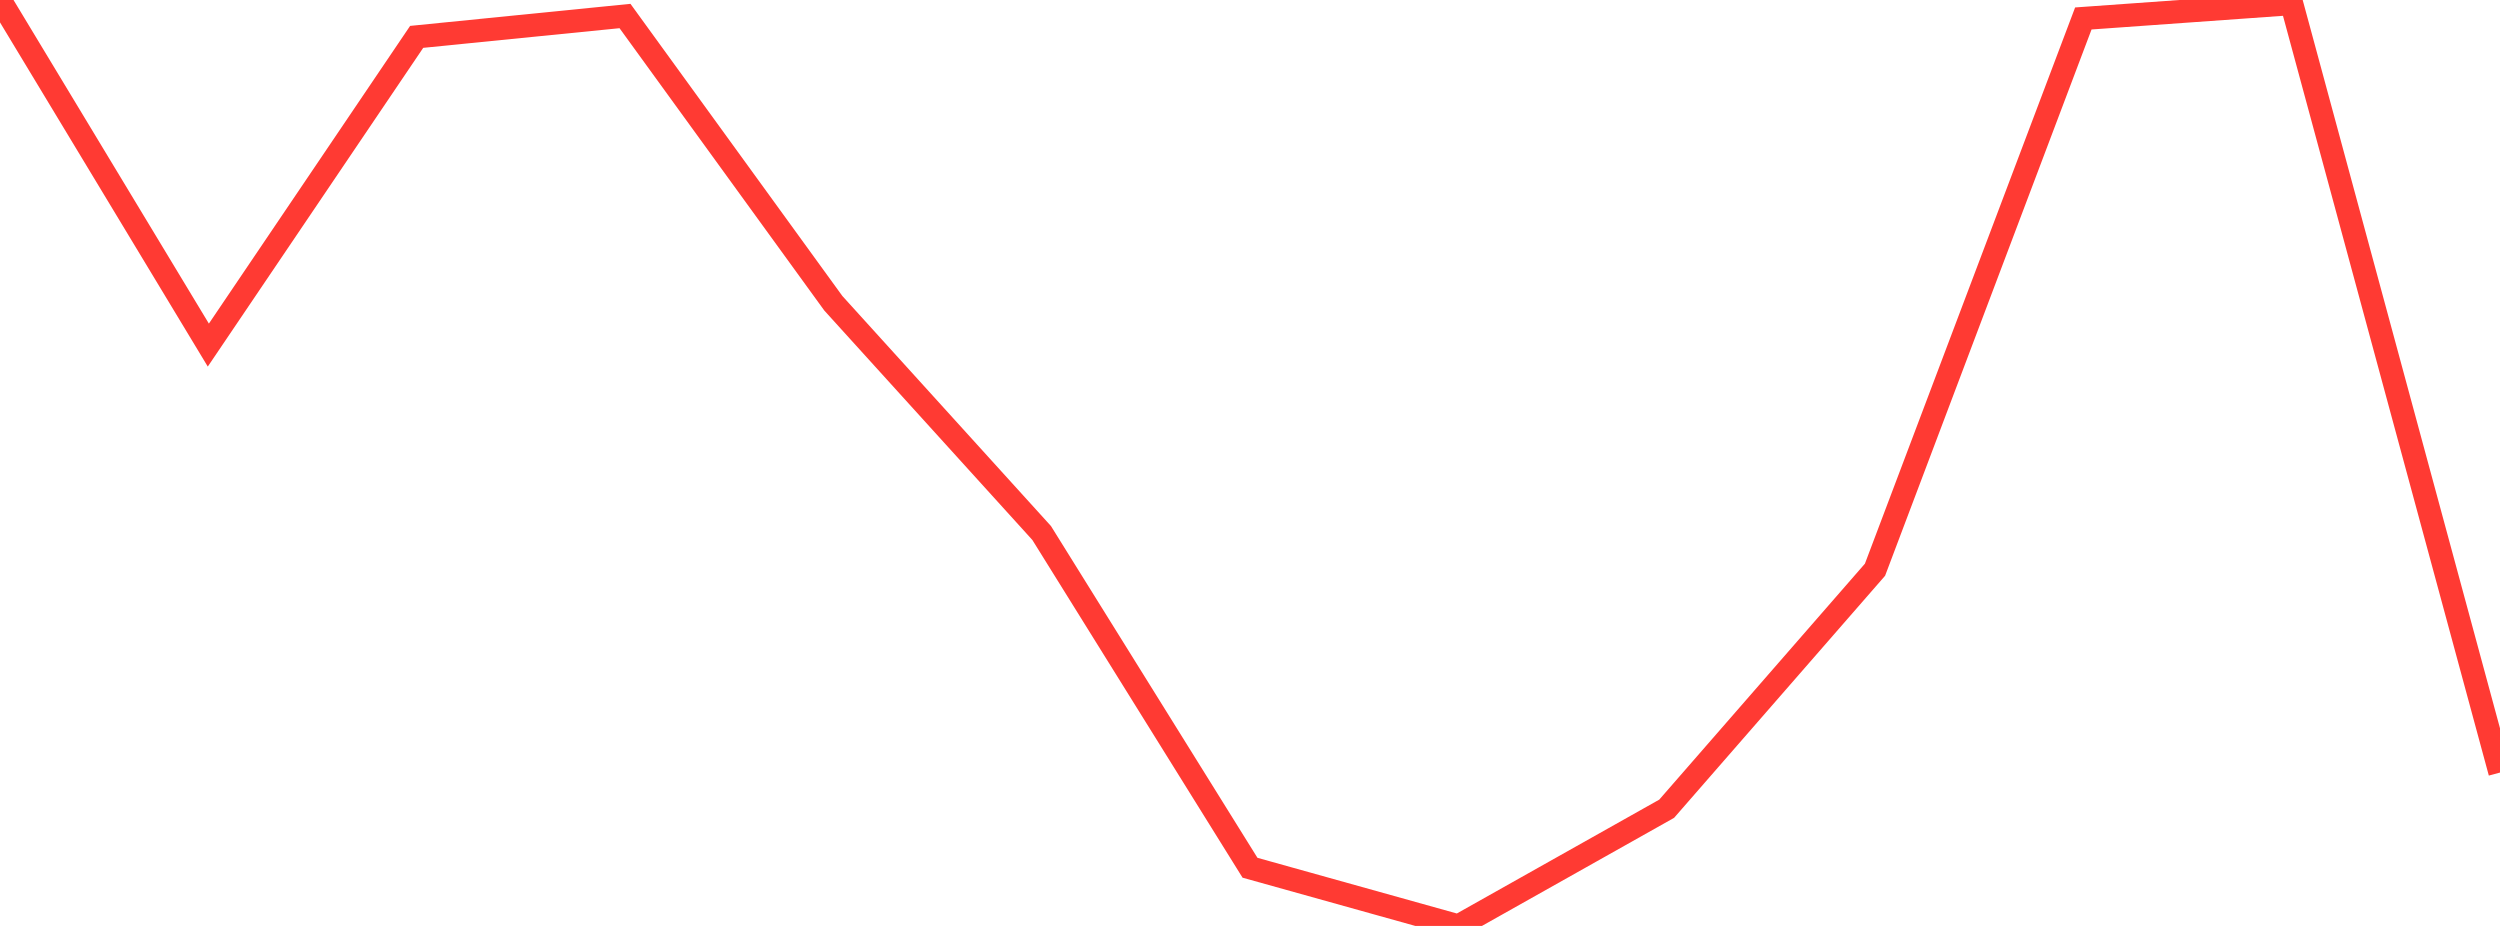 <?xml version="1.0" standalone="no"?>
<!DOCTYPE svg PUBLIC "-//W3C//DTD SVG 1.1//EN" "http://www.w3.org/Graphics/SVG/1.1/DTD/svg11.dtd">

<svg width="135" height="50" viewBox="0 0 135 50" preserveAspectRatio="none" 
  xmlns="http://www.w3.org/2000/svg"
  xmlns:xlink="http://www.w3.org/1999/xlink">


<polyline points="0.0, 0.0 11.25, 18.635 22.5, 1.991 33.75, 0.865 45.0, 16.376 56.25, 28.783 67.5, 46.858 78.75, 50.0 90.0, 43.672 101.25, 30.765 112.5, 0.997 123.75, 0.194 135.0, 41.718" fill="none" stroke="#ff3a33" stroke-width="1.25"/>

</svg>